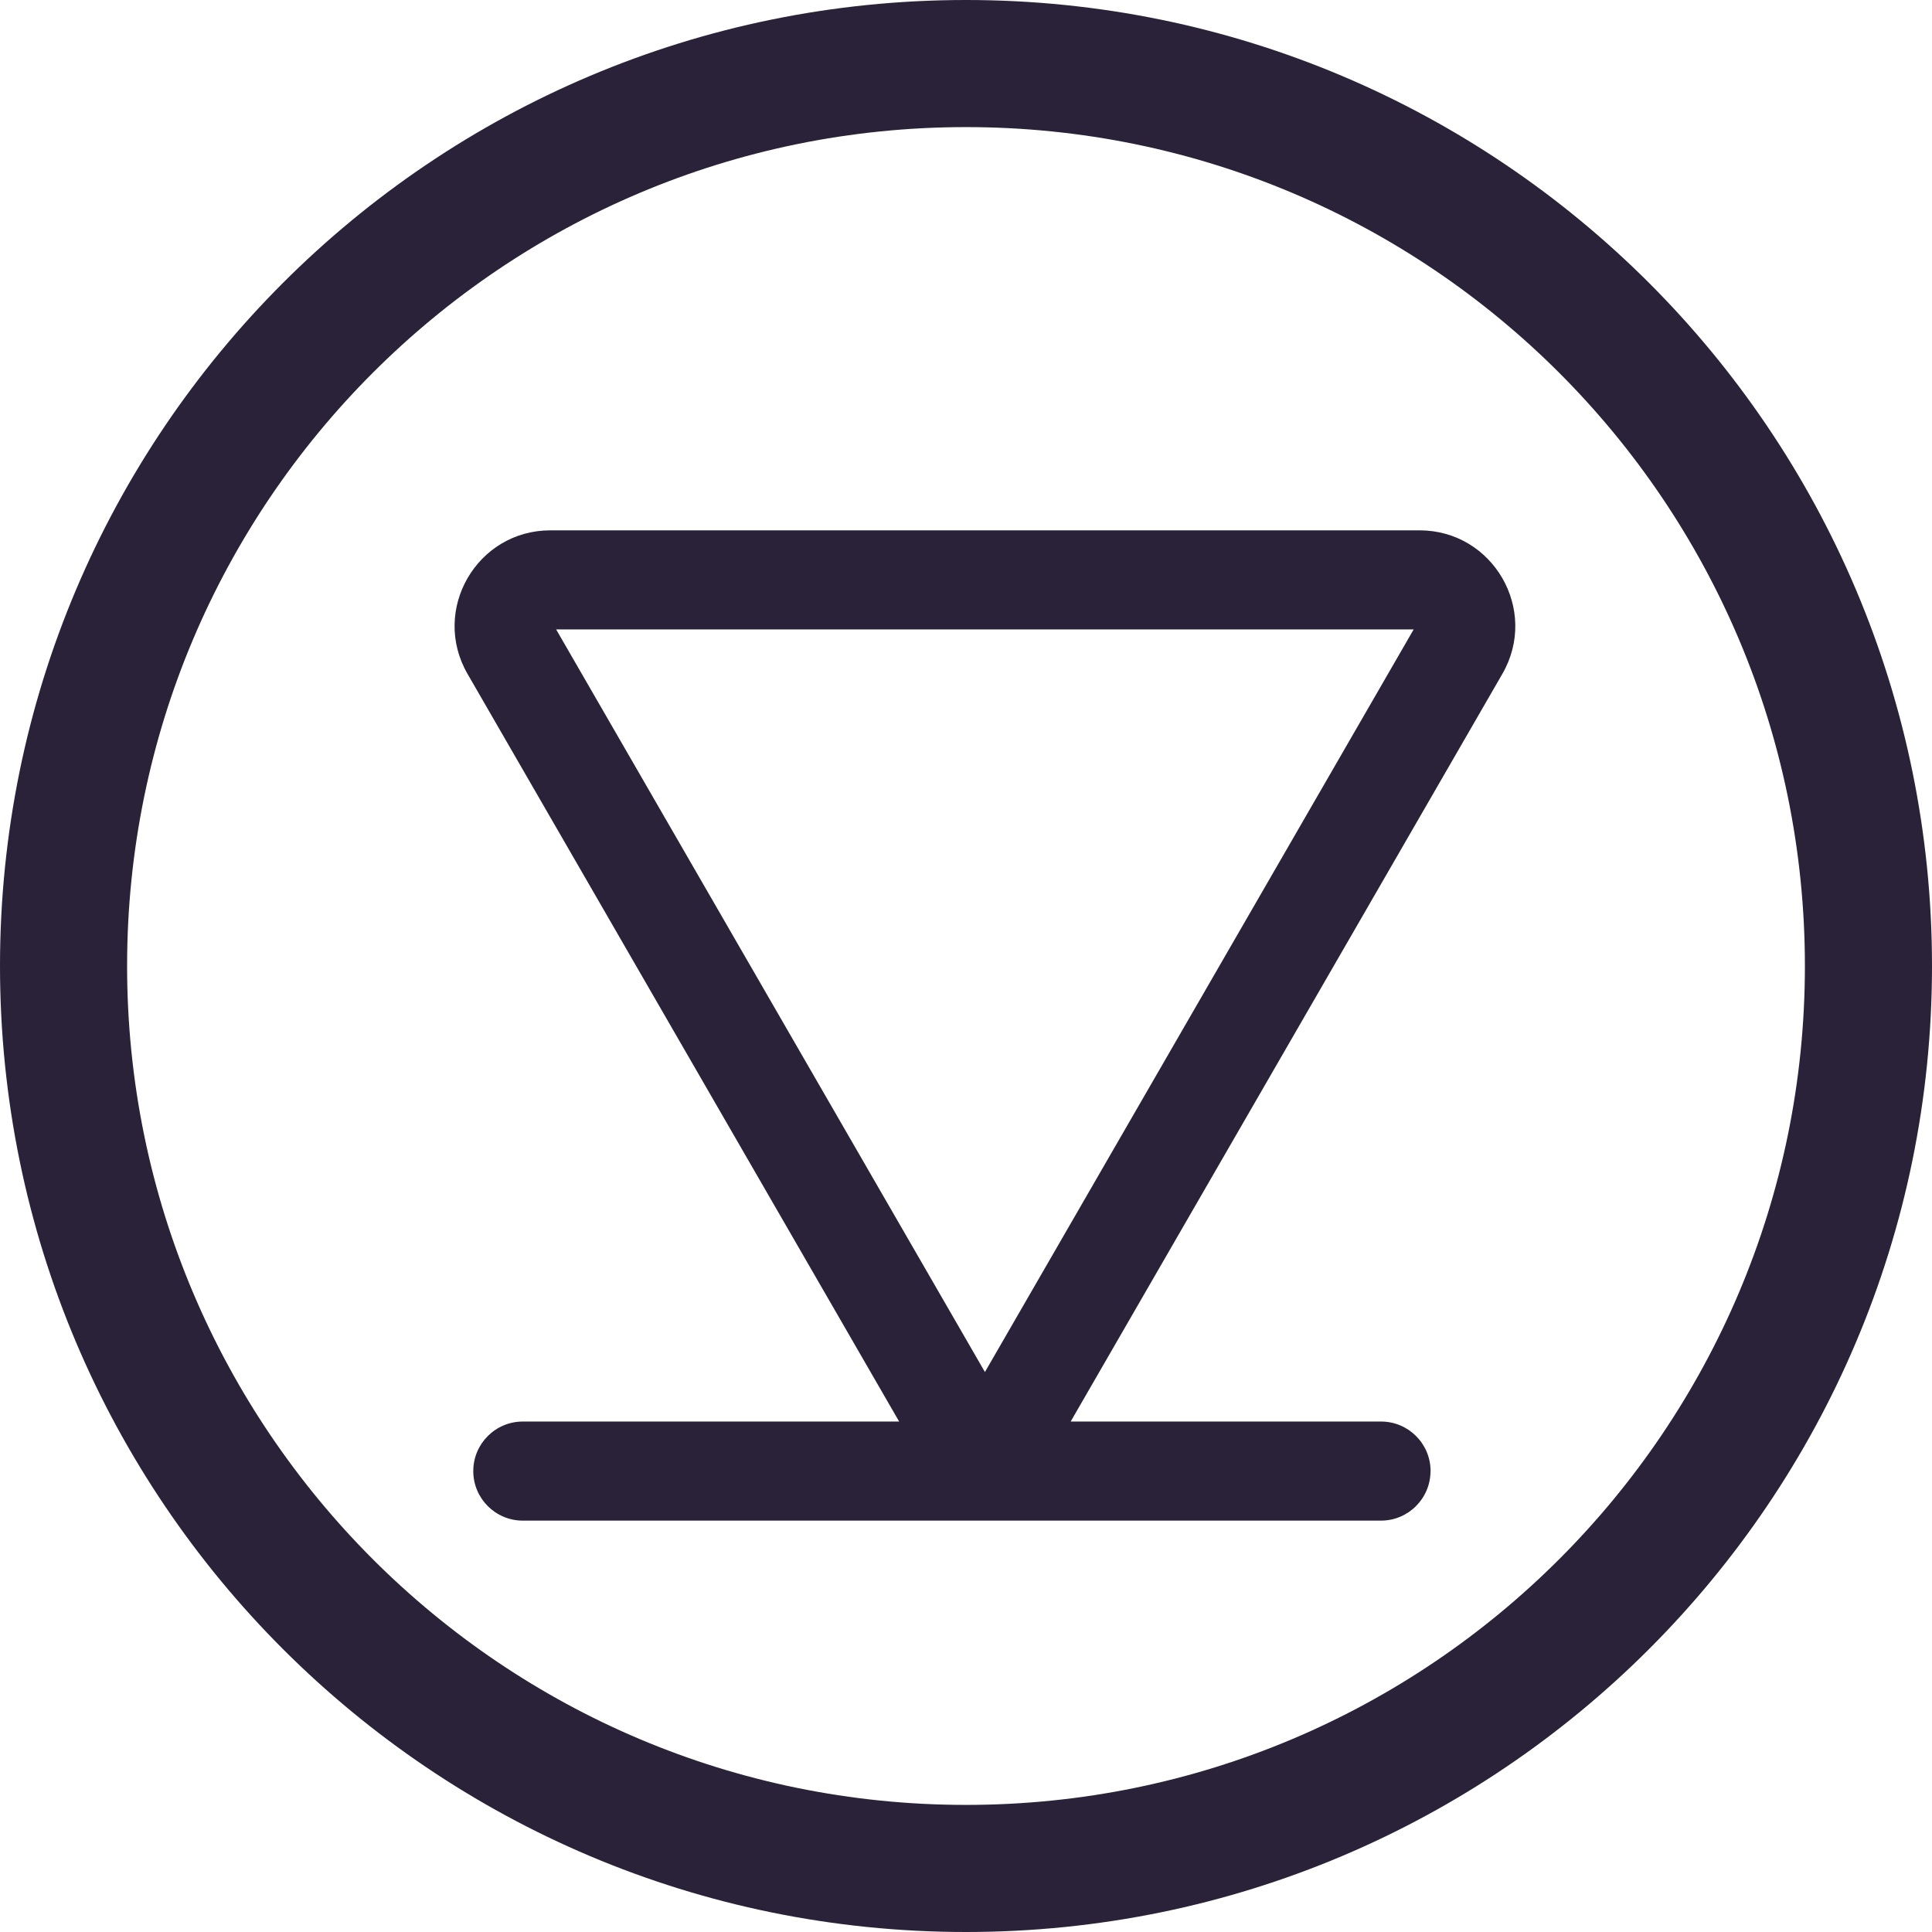 <svg xmlns="http://www.w3.org/2000/svg" fill="none" viewBox="0 0 28 28">
  <path fill="#2A2238" fill-rule="evenodd" d="M20.732 21.32c0 .396-.321.718-.718.718H7.577c-.396 0-.718-.321-.718-.718 0-.396.321-.718.718-.718h5.454L6.776 9.767c-.534-.925.133-2.081 1.201-2.081H20.572c1.068 0 1.735 1.156 1.201 2.081L15.517 20.602h4.498c.396 0 .718.321.718.718Zm-6.458-1.435 6.214-10.763H8.06L14.274 19.884Z" clip-rule="evenodd"/>
  <path fill="#2A2238" d="M14 28C6.268 28-0 21.732-0 14-0 6.268 6.268 0 14 0c7.732 0 14 6.268 14 14 0 7.732-6.268 14-14 14Zm0-26.158C7.285 1.842 1.842 7.285 1.842 14c0 6.715 5.443 12.158 12.158 12.158 6.715 0 12.158-5.443 12.158-12.158 0-6.715-5.443-12.158-12.158-12.158Z"/>
</svg>
